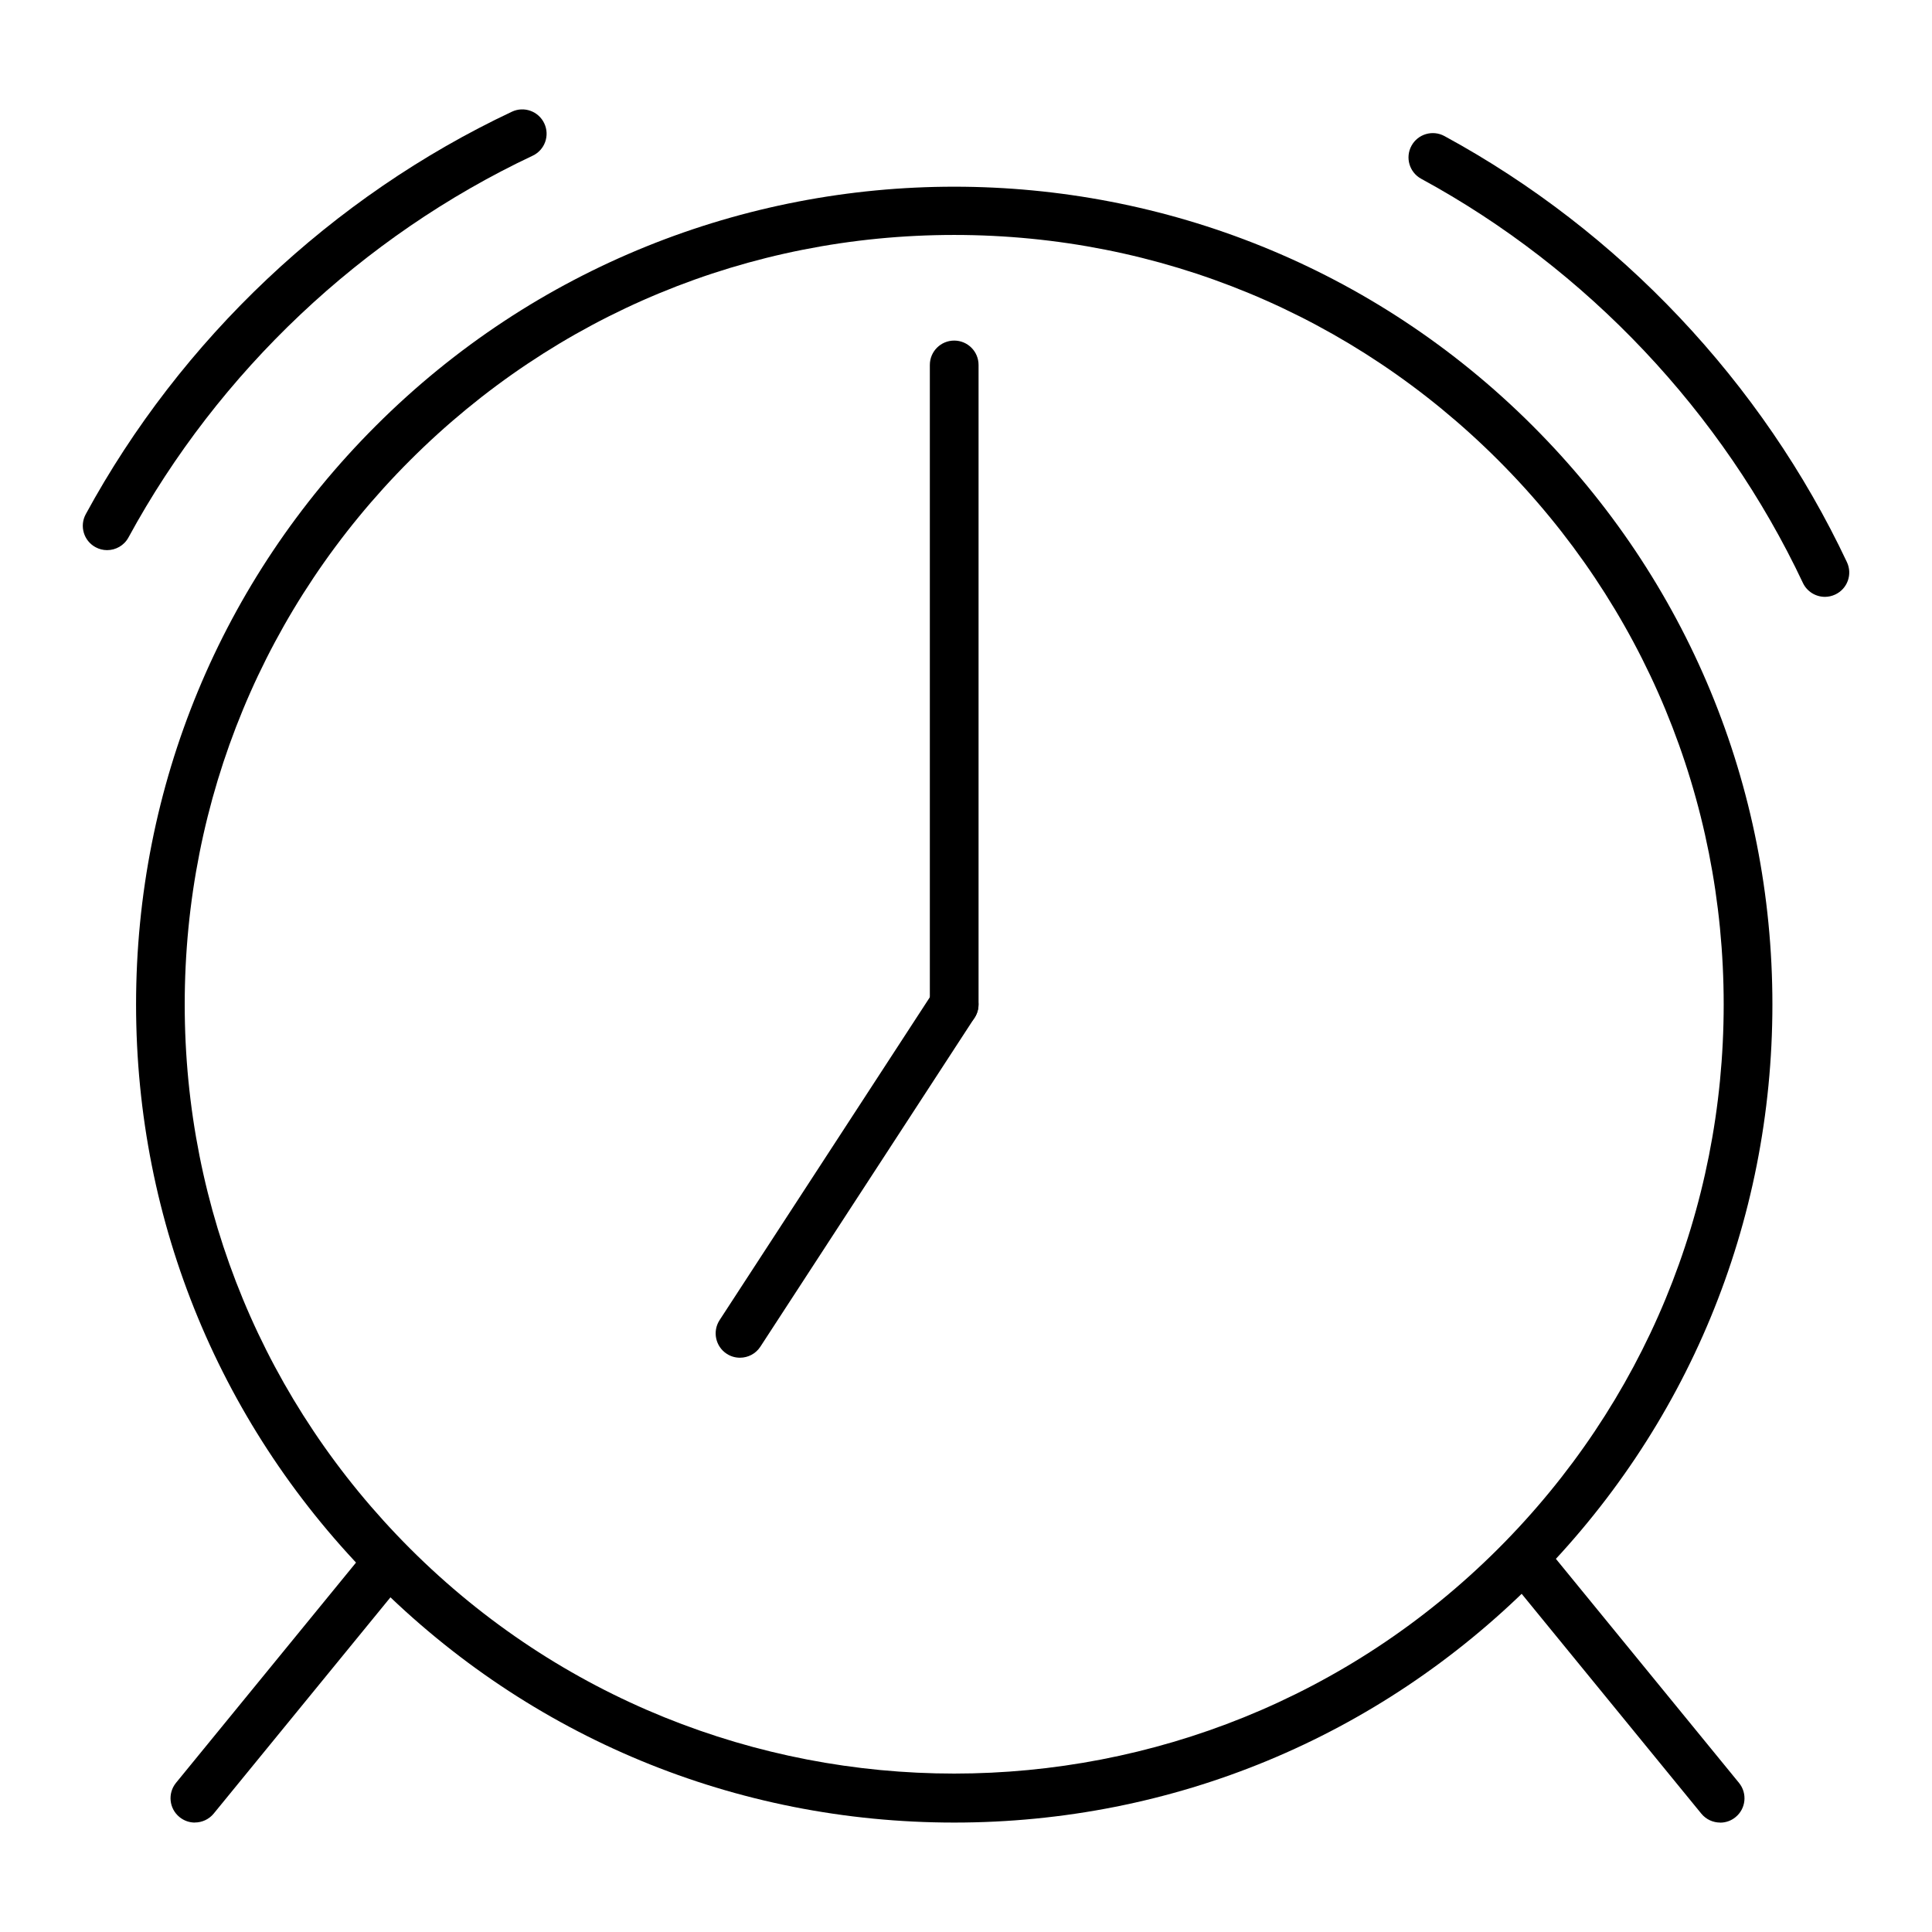 <?xml version="1.0" encoding="UTF-8"?><svg xmlns="http://www.w3.org/2000/svg" viewBox="0 0 280 280"><g id="a"/><g id="b"><g><path d="M138.29,264.14c-31.67,0-61.45-12.33-83.84-34.73-22.4-22.4-34.73-52.17-34.73-83.84s12.33-61.45,34.73-83.84c46.23-46.23,121.46-46.23,167.69,0,22.4,22.4,34.73,52.17,34.73,83.84s-12.33,61.45-34.73,83.84c-22.4,22.39-52.17,34.73-83.84,34.73Zm0-230.09c-29.79,0-57.79,11.6-78.86,32.66-21.06,21.06-32.66,49.07-32.66,78.86s11.6,57.79,32.66,78.86c43.48,43.48,114.23,43.48,157.72,0,21.06-21.06,32.66-49.07,32.66-78.86s-11.6-57.79-32.66-78.86c-21.06-21.06-49.07-32.66-78.86-32.66Z"/><path d="M15.52,79.73c-.57,0-1.15-.14-1.68-.43-1.71-.93-2.34-3.07-1.41-4.78,13.77-25.34,35.7-46.05,61.76-58.33,1.76-.83,3.86-.07,4.69,1.69,.83,1.76,.08,3.86-1.69,4.69-24.71,11.65-45.51,31.29-58.57,55.32-.64,1.18-1.85,1.84-3.1,1.84Z"/><path d="M264.48,86.5c-1.32,0-2.59-.75-3.19-2.02-11.65-24.71-31.29-45.51-55.32-58.57-1.71-.93-2.34-3.07-1.41-4.78,.93-1.71,3.07-2.34,4.78-1.41,25.34,13.77,46.05,35.7,58.33,61.75,.83,1.76,.08,3.86-1.69,4.69-.49,.23-1,.34-1.5,.34Z"/><g><path d="M138.29,149.1c-1.95,0-3.53-1.58-3.53-3.53V52.89c0-1.95,1.58-3.53,3.53-3.53s3.53,1.58,3.53,3.53v92.68c0,1.95-1.58,3.53-3.53,3.53Z"/><path d="M107.24,196.77c-.66,0-1.33-.18-1.92-.57-1.63-1.06-2.09-3.25-1.03-4.88l31.04-47.67c1.06-1.63,3.25-2.09,4.88-1.03,1.63,1.06,2.09,3.25,1.03,4.88l-31.04,47.67c-.68,1.04-1.8,1.6-2.96,1.6Z"/></g><path d="M28.24,264.14c-.78,0-1.57-.26-2.23-.8-1.51-1.23-1.73-3.45-.5-4.96l26.48-32.4c1.23-1.51,3.45-1.73,4.96-.5,1.51,1.23,1.73,3.45,.5,4.96l-26.48,32.4c-.7,.85-1.71,1.29-2.73,1.29Z"/><path d="M249.3,264.14c-1.02,0-2.03-.44-2.73-1.29l-26.48-32.4c-1.23-1.51-1.01-3.73,.5-4.96,1.51-1.23,3.73-1.01,4.96,.5l26.48,32.4c1.23,1.51,1.01,3.73-.5,4.96-.65,.54-1.44,.8-2.23,.8Z"/></g></g></svg>